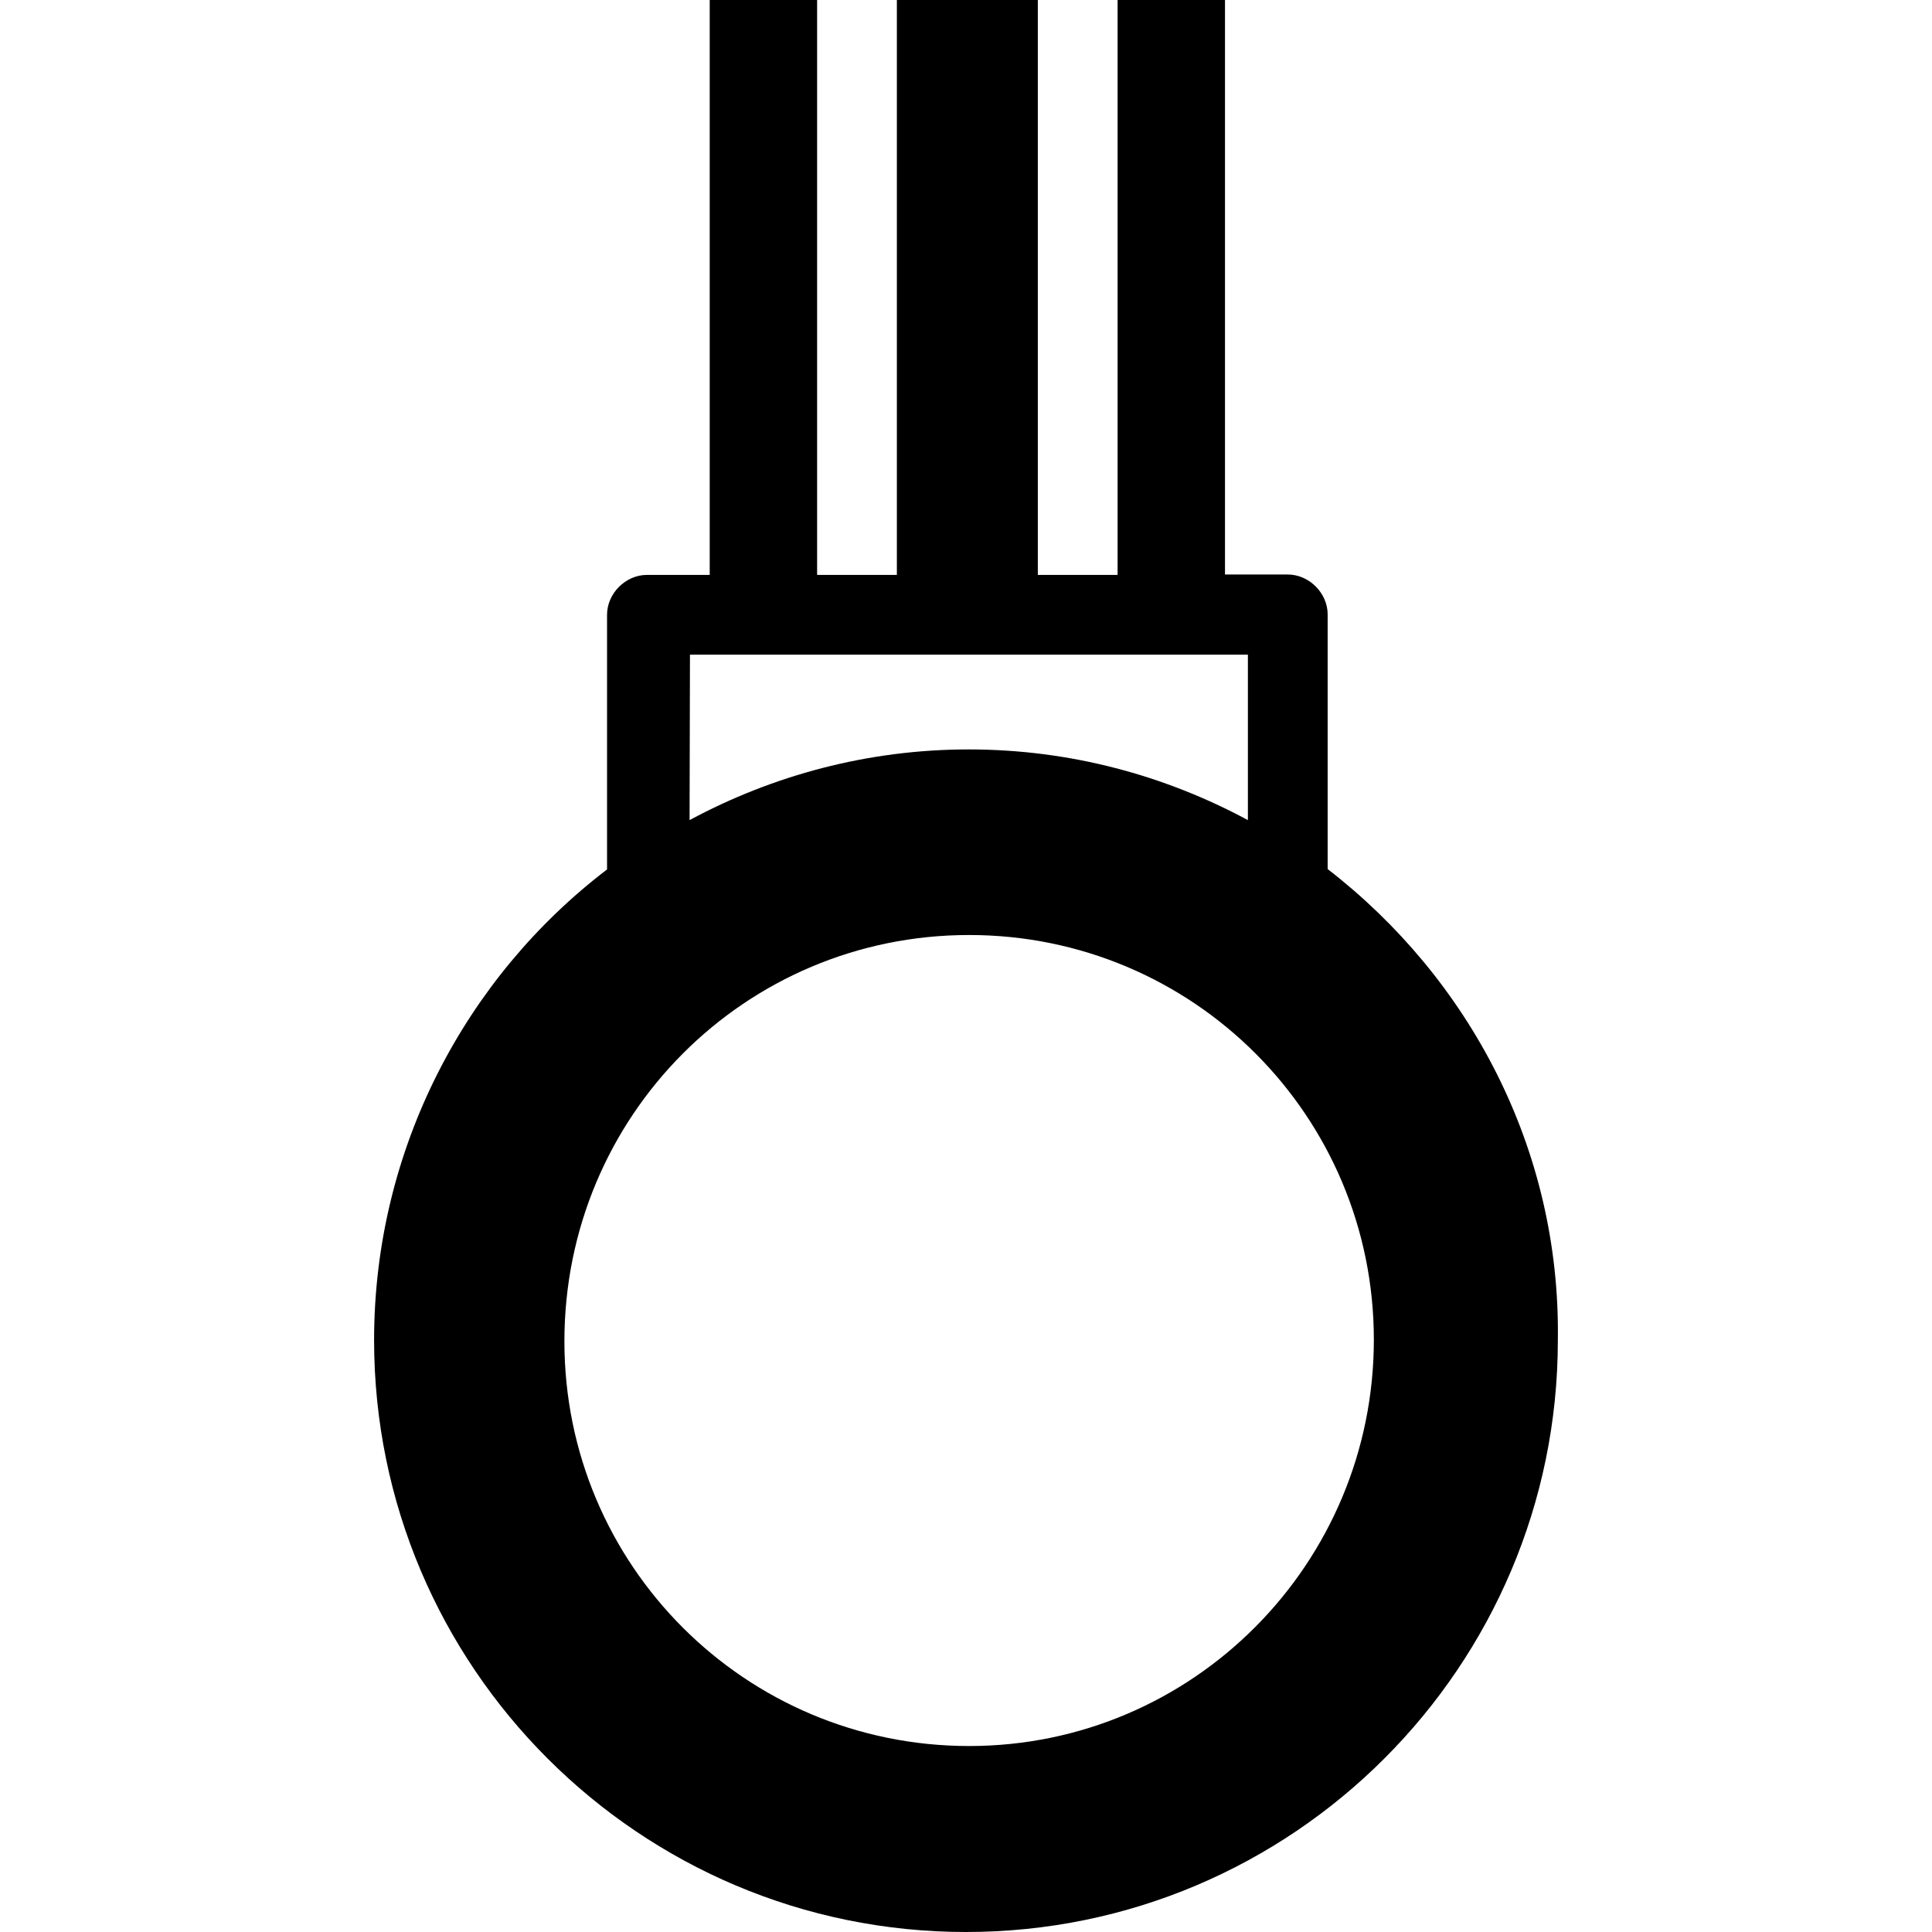 <?xml version="1.0" encoding="iso-8859-1"?>
<!-- Uploaded to: SVG Repo, www.svgrepo.com, Generator: SVG Repo Mixer Tools -->
<svg fill="#000000" height="800px" width="800px" version="1.1" id="Capa_1" xmlns="http://www.w3.org/2000/svg" xmlns:xlink="http://www.w3.org/1999/xlink" 
	 viewBox="0 0 489.3 489.3" xml:space="preserve">
<g>
	<g>
		<path d="M336.242,220.1c0-0.4,0-1.2,0-1.6v-62.9c0-5.4-4.7-10.1-10.1-10.1h-15.9V0h-27.2v145.6h-20.2V0h-35.7v145.6h-20.2V0h-27.2
			v145.6h-15.9c-5.4,0-10.1,4.7-10.1,10.1v62.9c0,0.8,0,1.2,0,1.6c-35.7,27.2-59,70.7-59,119.2c0,82.7,67.2,149.9,149.9,149.9
			s149.9-67.2,149.9-149.9C395.242,290.8,371.942,247.7,336.242,220.1z M174.742,165.8h141.3v41.9c-21-11.3-45-17.9-70.7-17.9
			c-25.6,0-49.7,6.6-70.7,17.9L174.742,165.8z M245.442,442.2c-56.7,0-102.5-45.8-102.5-102.5c0-57.1,45.8-102.9,102.5-102.9
			s102.5,45.8,102.5,102.5S302.142,442.2,245.442,442.2z"/>
	</g>
</g>
</svg>